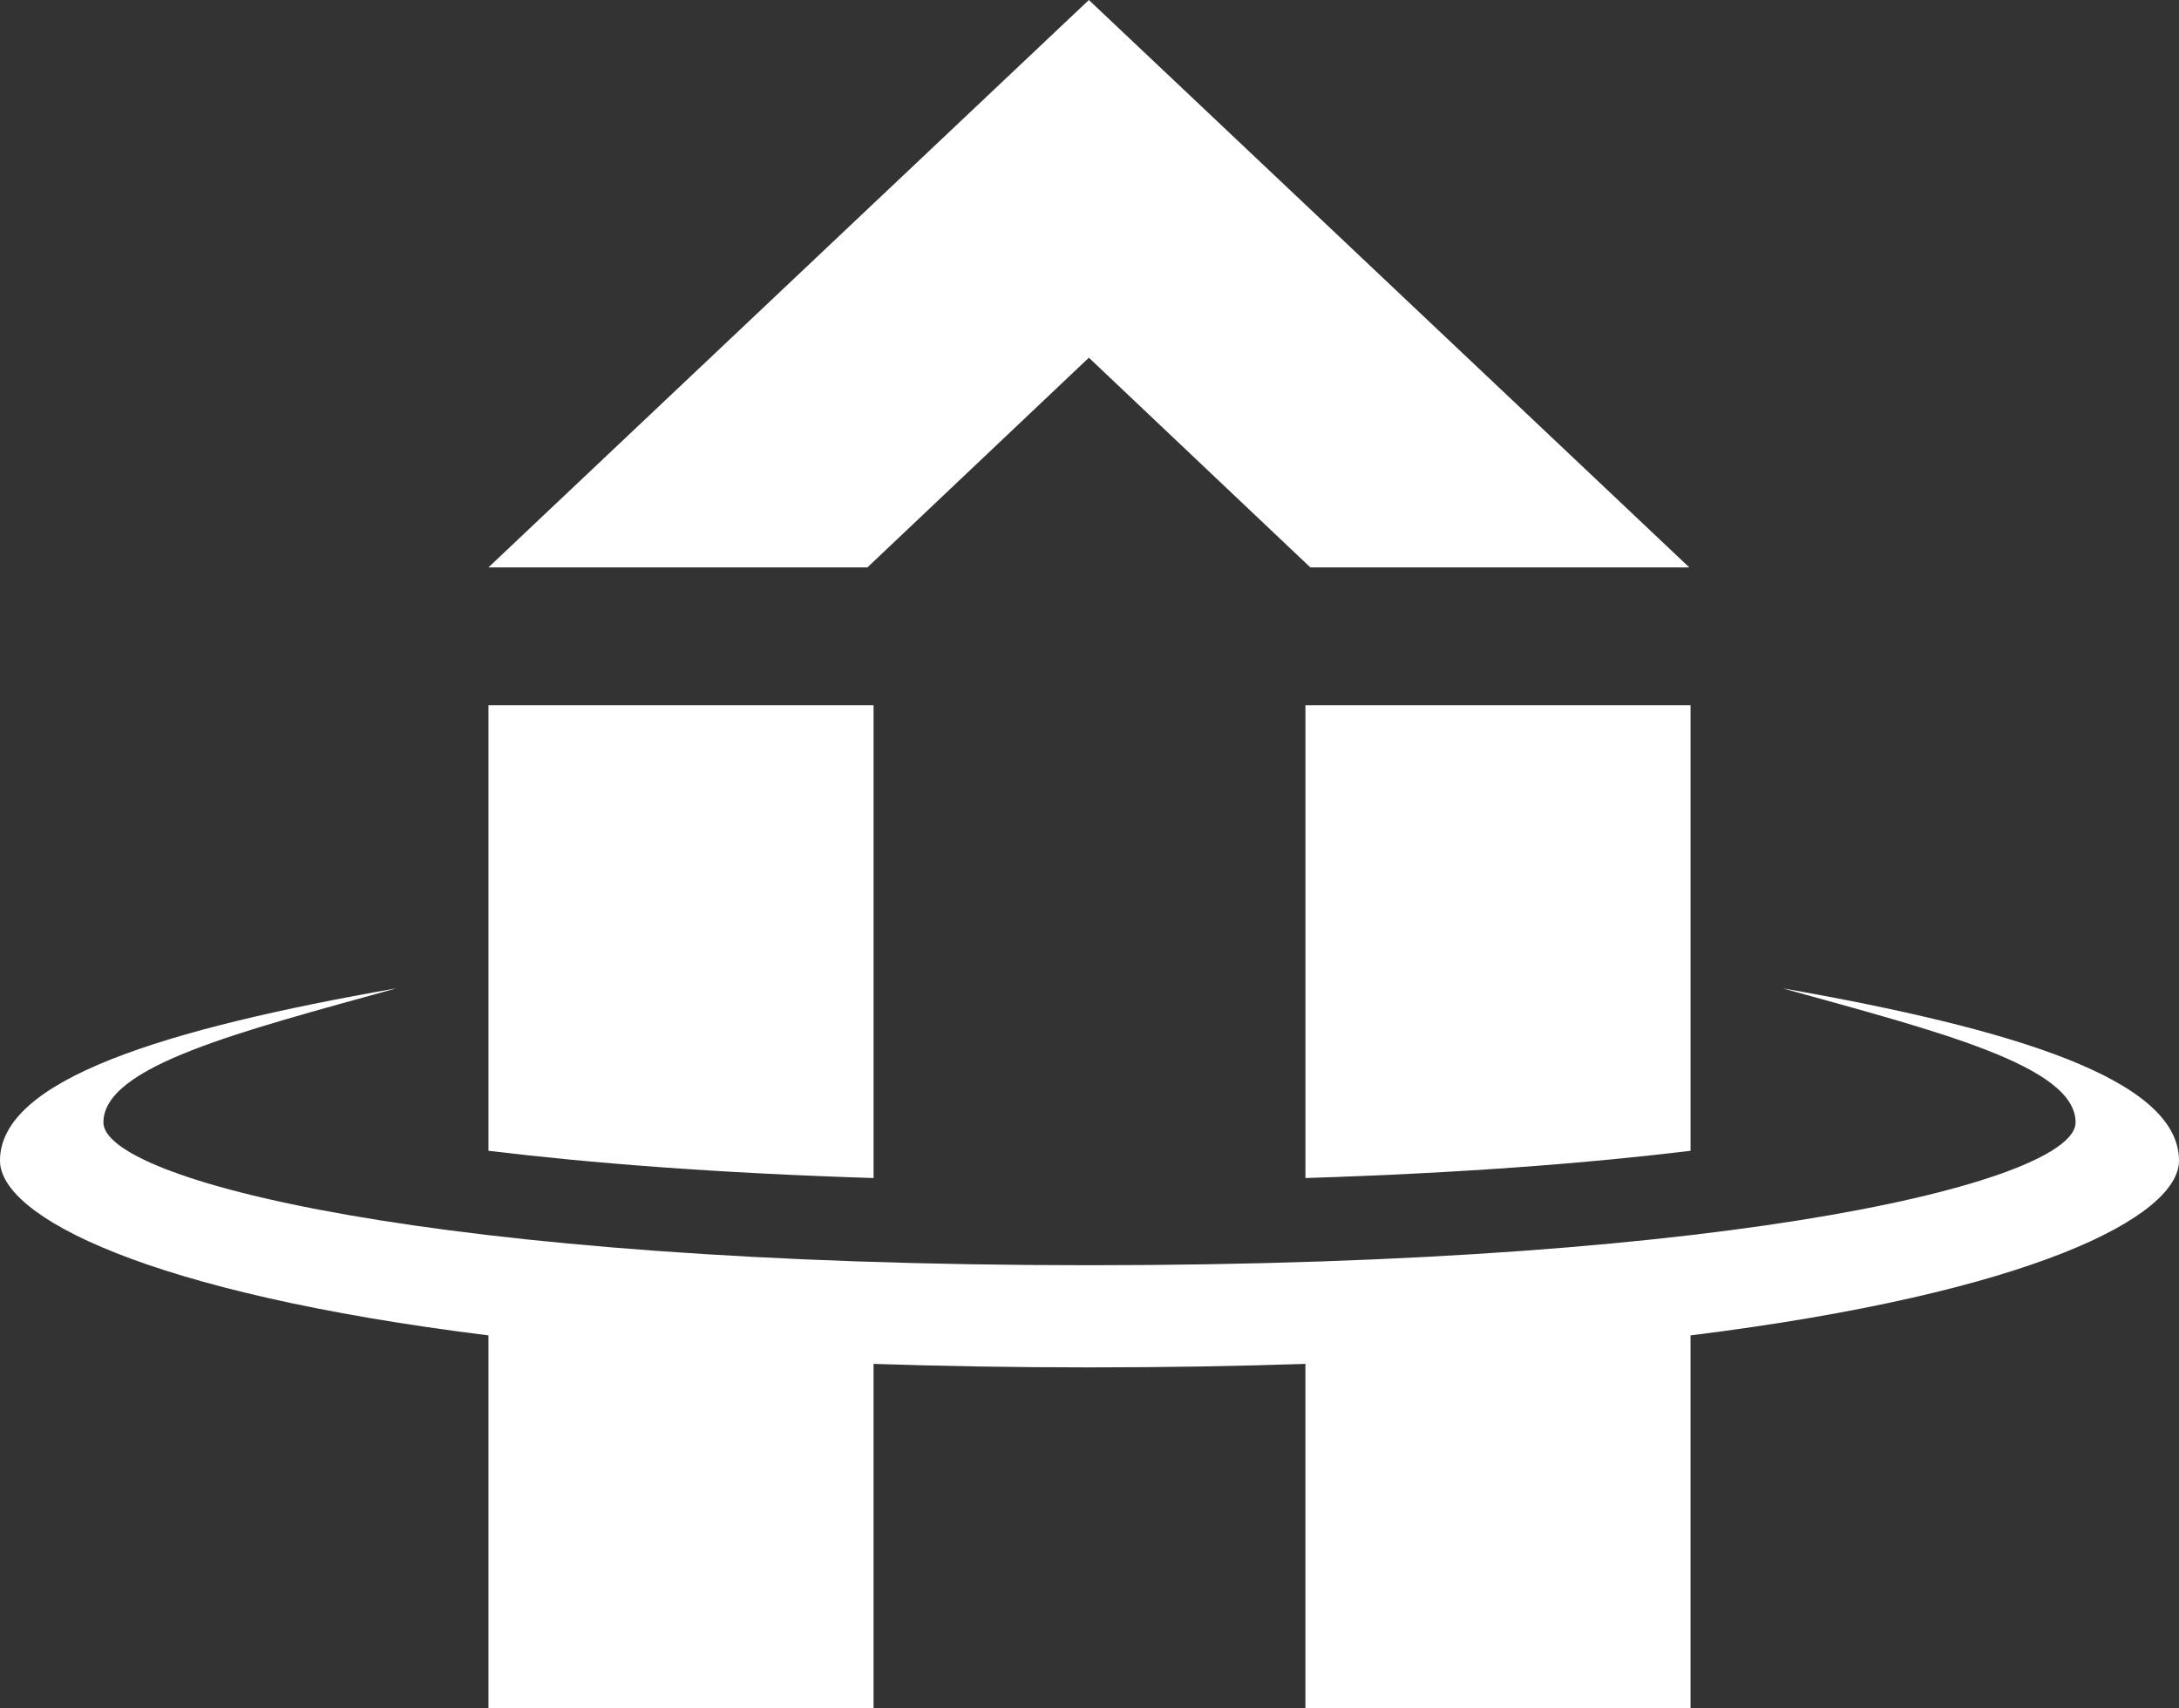 <svg xmlns="http://www.w3.org/2000/svg" xmlns:xlink="http://www.w3.org/1999/xlink" width="908" height="712" viewBox="0 0 908 712"><rect x="0" y="0" width="908" height="712" fill="#333333" stroke="none"/><defs><clipPath id="a"><rect width="908" height="712" fill="none"/></clipPath></defs><g clip-path="url(#a)"><path d="M908,138.574c0-33.856-68.738-54.891-165.185-71.816,64.637,17.955,122.1,32.32,122.1,55.915s-135.429,59.5-410.9,59.5S43.1,146.268,43.1,122.673s57.446-37.959,122.09-55.915C68.744,83.683,0,104.718,0,138.574,0,161.78,60.776,193.656,203.55,211.42V366.843H364.018V223.292c28.178.938,58.106,1.462,89.99,1.462s61.8-.524,89.972-1.462V366.843H704.454V211.42C847.235,193.656,908,161.78,908,138.574" transform="translate(-0.005 345.157)" fill="#fff"/><path d="M193.479,47.637H33.005v185.7c41.683,5.06,94.529,9.292,160.474,11.359Z" transform="translate(170.54 246.296)" fill="#fff"/><path d="M248.681,47.637H88.207V244.691C154.146,242.63,207,238.4,248.681,233.338Z" transform="translate(455.774 246.296)" fill="#fff"/><path d="M283.2,149.086l92.284,87.4H533.4L283.2,0,33,236.482H190.919Z" transform="translate(170.538 -0.001)" fill="#fff"/></g></svg>